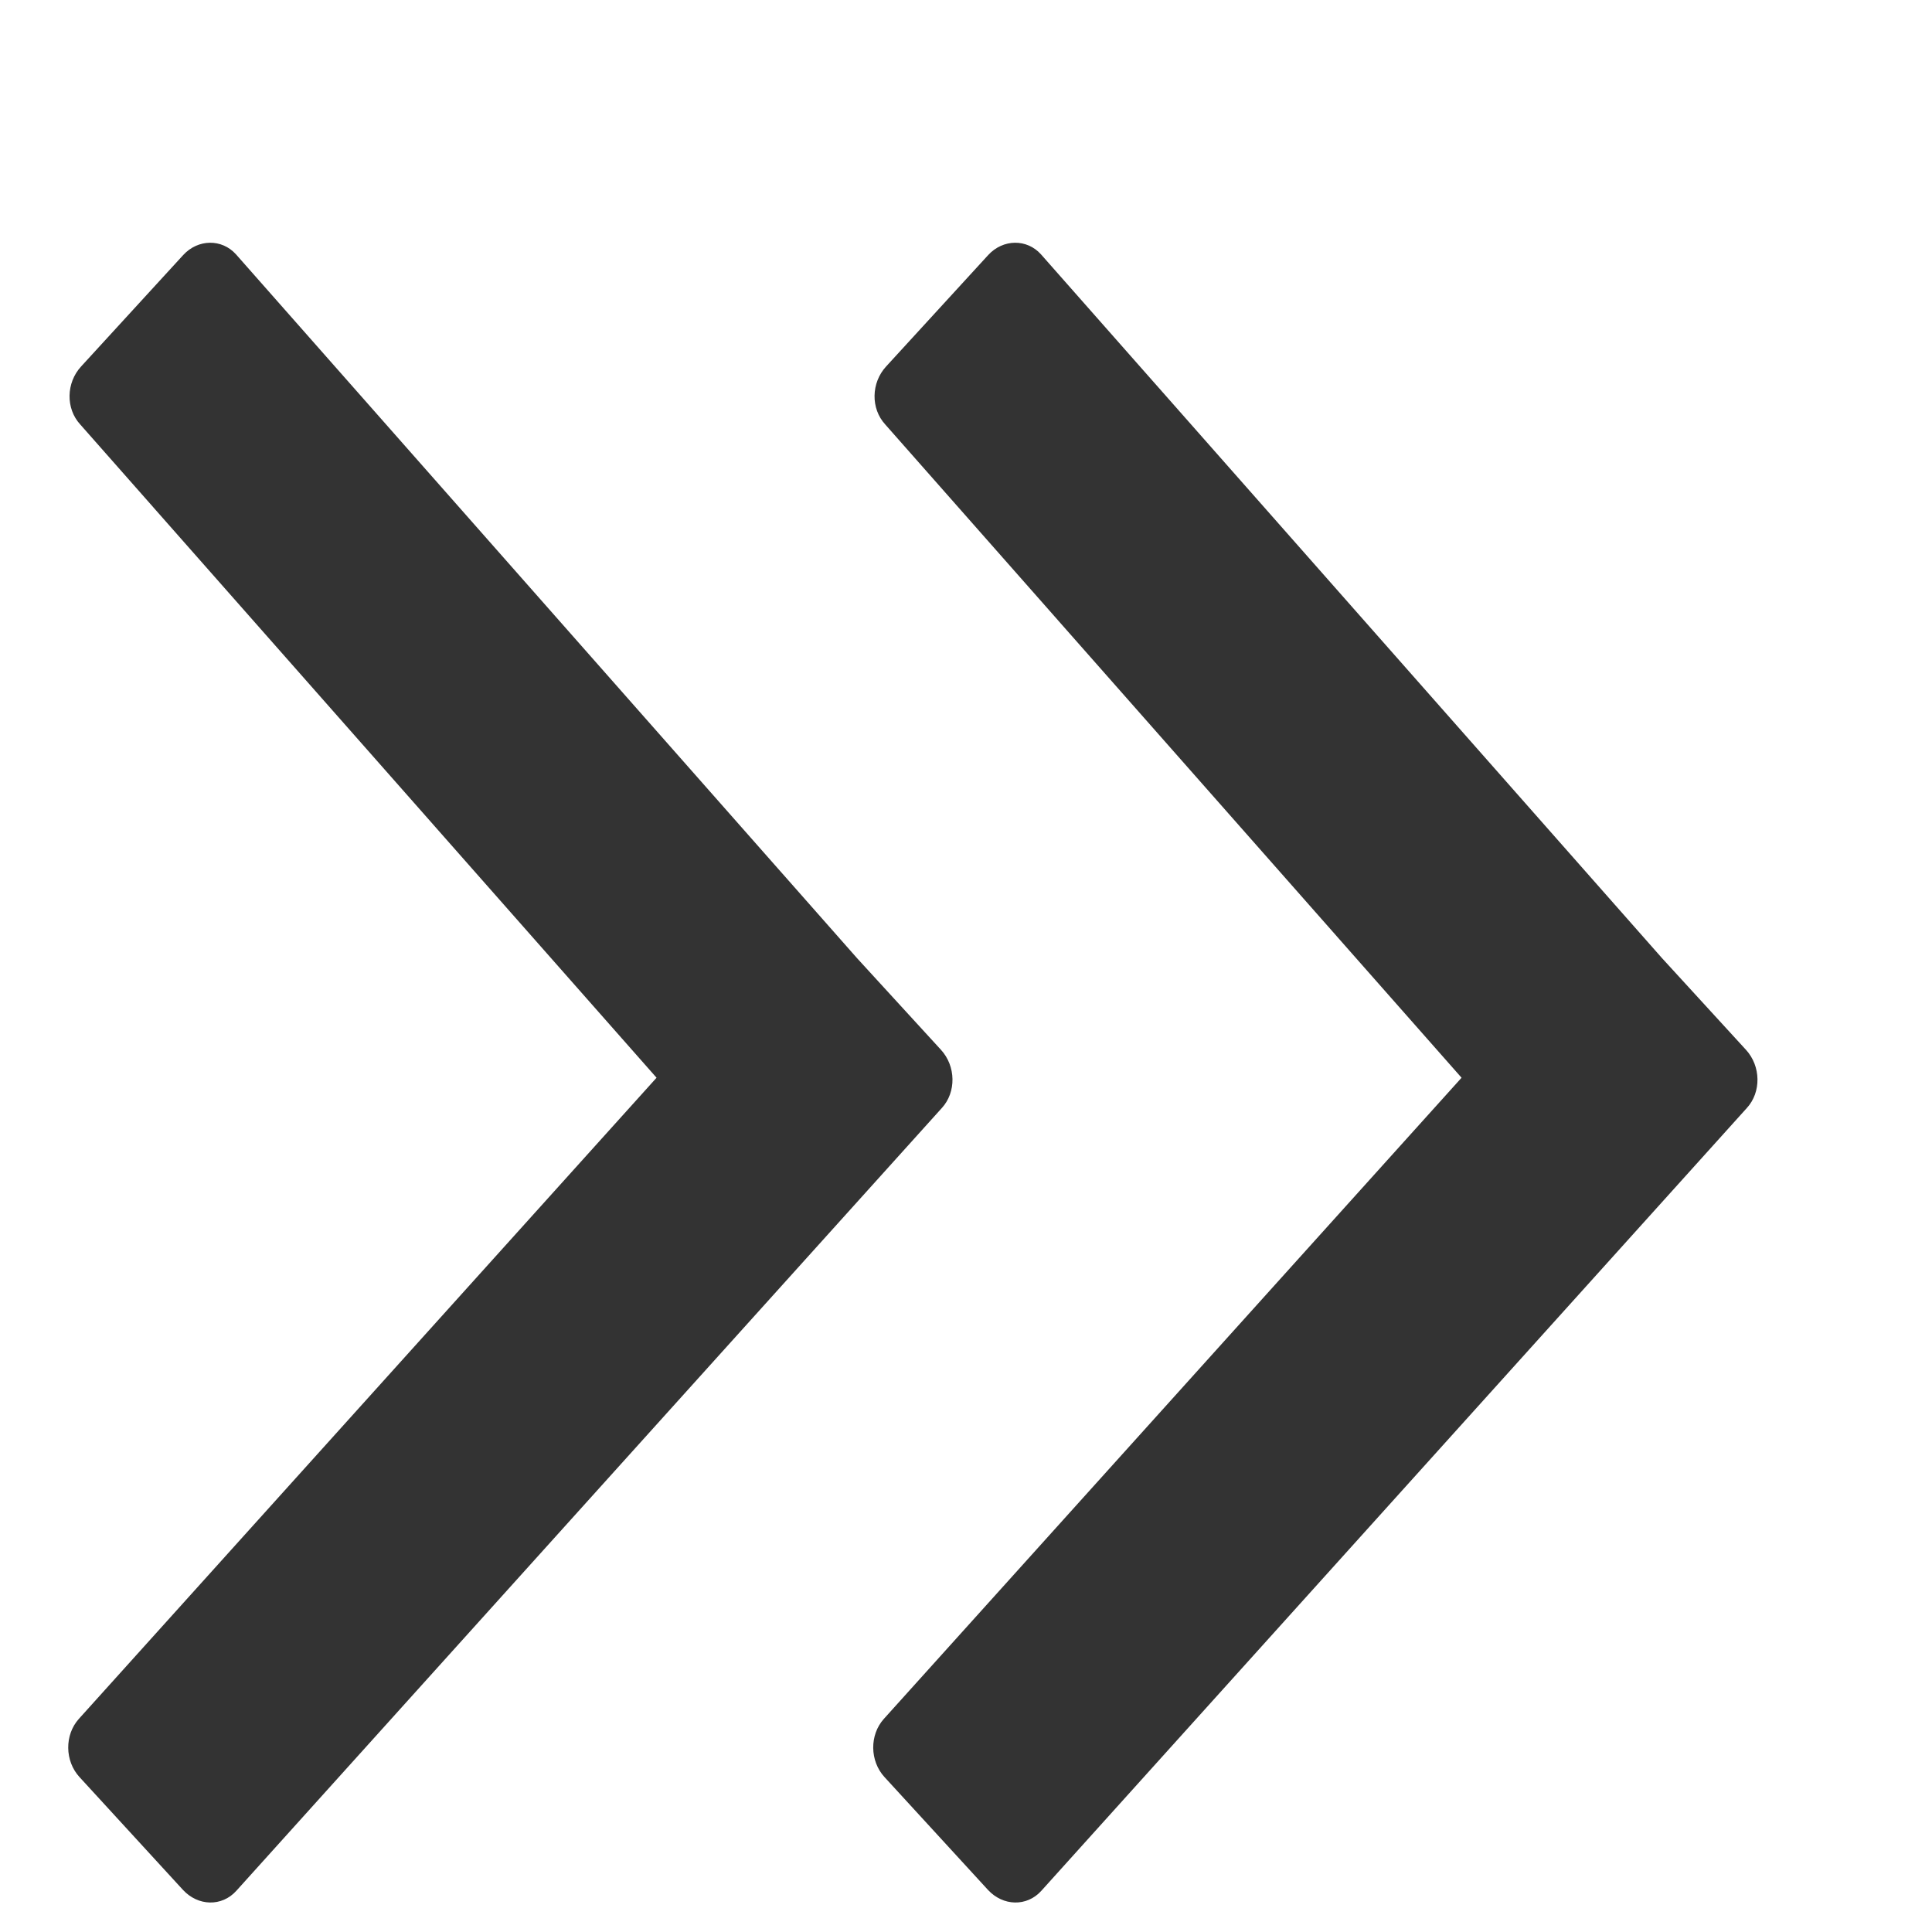 <?xml version="1.0" encoding="UTF-8"?>
<svg width="6px" height="6px" viewBox="0 0 6 6" version="1.1" xmlns="http://www.w3.org/2000/svg" xmlns:xlink="http://www.w3.org/1999/xlink">
    <title>ic_detail</title>
    <g id="首页相关" stroke="none" stroke-width="1" fill="none" fill-rule="evenodd">
        <g id="订单-待服务" transform="translate(-223, -271)" fill="#333333">
            <g id="编组-5" transform="translate(10, 148)">
                <g id="编组-10" transform="translate(39, 59)">
                    <g id="Group-24" transform="translate(98, 61)">
                        <g id="Group-17" transform="translate(76.212, 3.754)">
                            <g id="ic_down_arrow_black" transform="translate(1.373, 2.577) scale(1, -1) rotate(-90) translate(-1.373, -2.577) translate(-1.204, 1.204)">
                                <path d="M1.501,1.017 L1.24,1.302 C1.193,1.353 1.192,1.434 1.237,1.483 L3.428,3.914 C3.473,3.964 3.547,3.962 3.594,3.911 L3.915,3.561 C3.961,3.511 3.962,3.43 3.917,3.38 L2.123,1.389 L3.913,-0.64 C3.958,-0.689 3.957,-0.769 3.91,-0.82 L3.593,-1.166 C3.547,-1.216 3.473,-1.217 3.429,-1.168 L1.501,1.017 Z" id="Page-1" transform="translate(2.577, 1.373) rotate(-90) translate(-2.577, -1.373) "></path>
                            </g>
                            <g id="ic_down_arrow_black-copy" transform="translate(3.873, 2.577) scale(1, -1) rotate(-90) translate(-3.873, -2.577) translate(1.296, 1.204)">
                                <path d="M1.501,1.017 L1.24,1.302 C1.193,1.353 1.192,1.434 1.237,1.483 L3.428,3.914 C3.473,3.964 3.547,3.962 3.594,3.911 L3.915,3.561 C3.961,3.511 3.962,3.43 3.917,3.38 L2.123,1.389 L3.913,-0.64 C3.958,-0.689 3.957,-0.769 3.91,-0.82 L3.593,-1.166 C3.547,-1.216 3.473,-1.217 3.429,-1.168 L1.501,1.017 Z" id="Page-1" transform="translate(2.577, 1.373) rotate(-90) translate(-2.577, -1.373) "></path>
                            </g>
                        </g>
                    </g>
                </g>
            </g>
        </g>
    </g>
</svg>